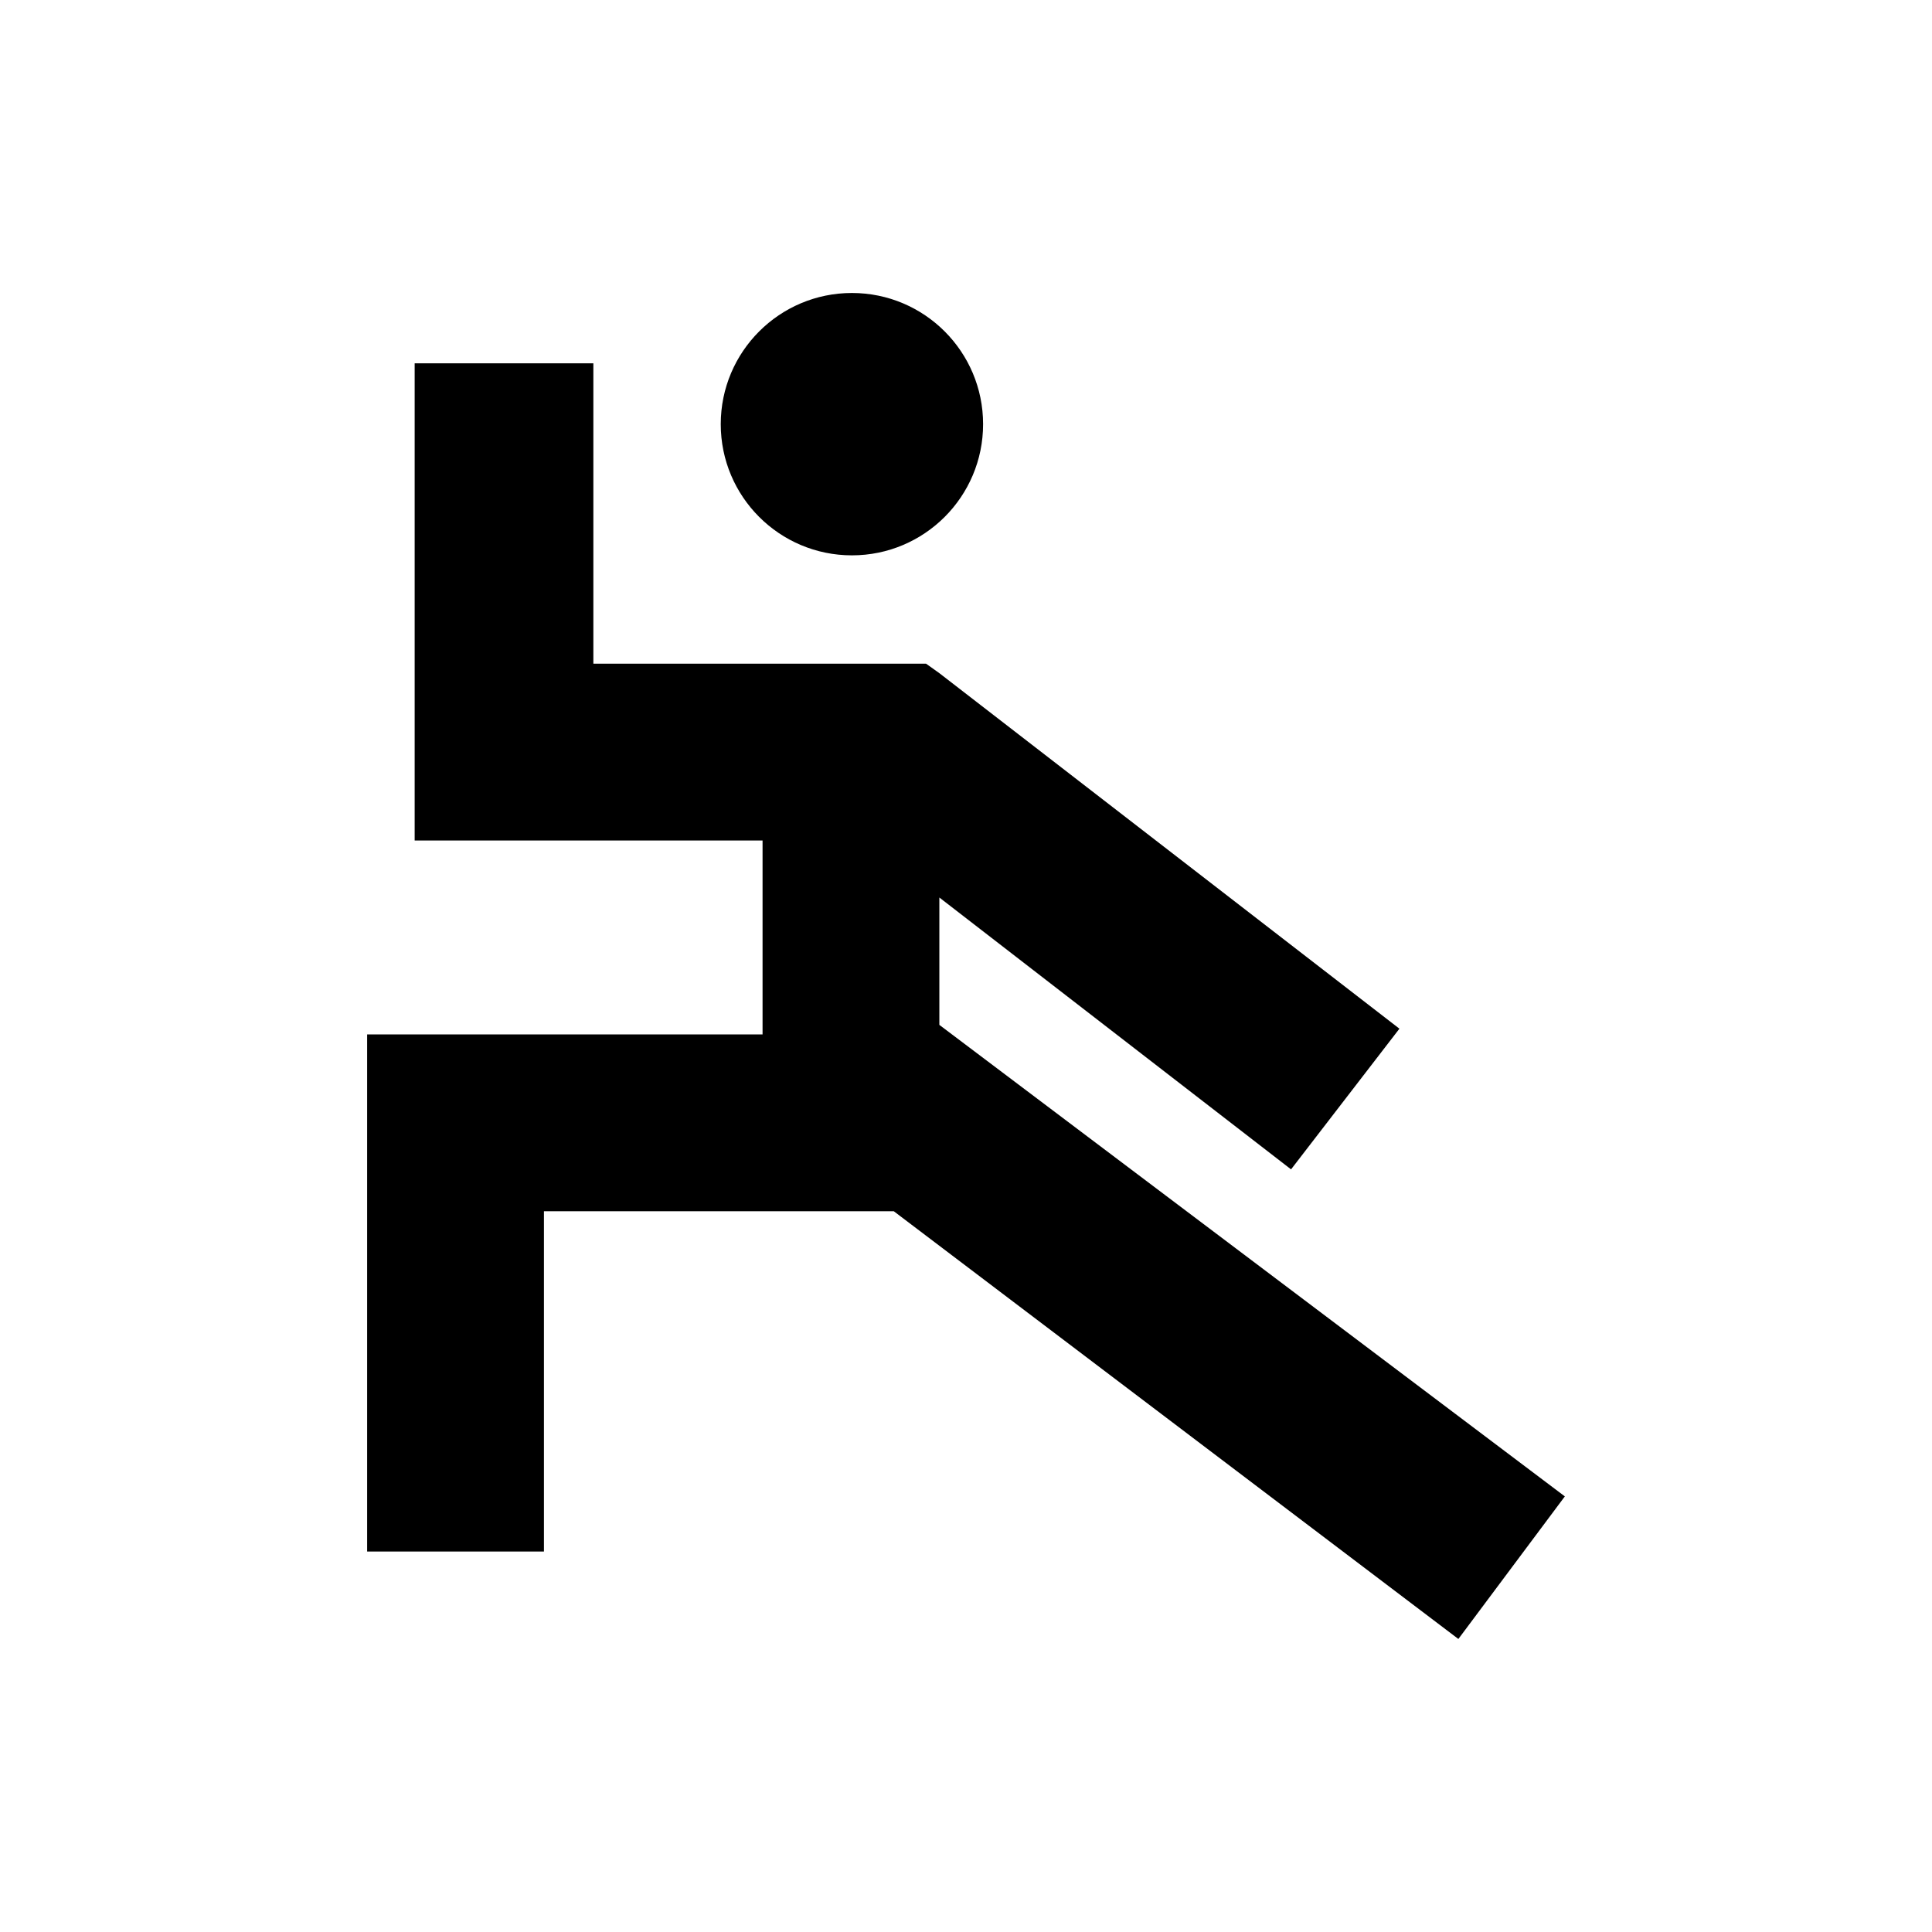 <?xml version="1.0" encoding="UTF-8"?>
<!-- Uploaded to: SVG Repo, www.svgrepo.com, Generator: SVG Repo Mixer Tools -->
<svg fill="#000000" width="800px" height="800px" version="1.1" viewBox="144 144 512 512" xmlns="http://www.w3.org/2000/svg">
 <g>
  <path d="m404.53 256.41c0 19.199-15.562 34.762-34.762 34.762s-34.762-15.562-34.762-34.762c0-19.199 15.562-34.766 34.762-34.766s34.762 15.566 34.762 34.766"/>
  <path d="m558.7 540.56-28.215 37.785-149.63-113.36h-92.703v90.184h-46.855v-137.04h104.79v-51.391h-92.195v-126.46h47.355v79.605h88.168l3.527 2.516 121.92 94.215-28.719 37.281-93.203-72.043v33.754z"/>
 </g>
</svg>